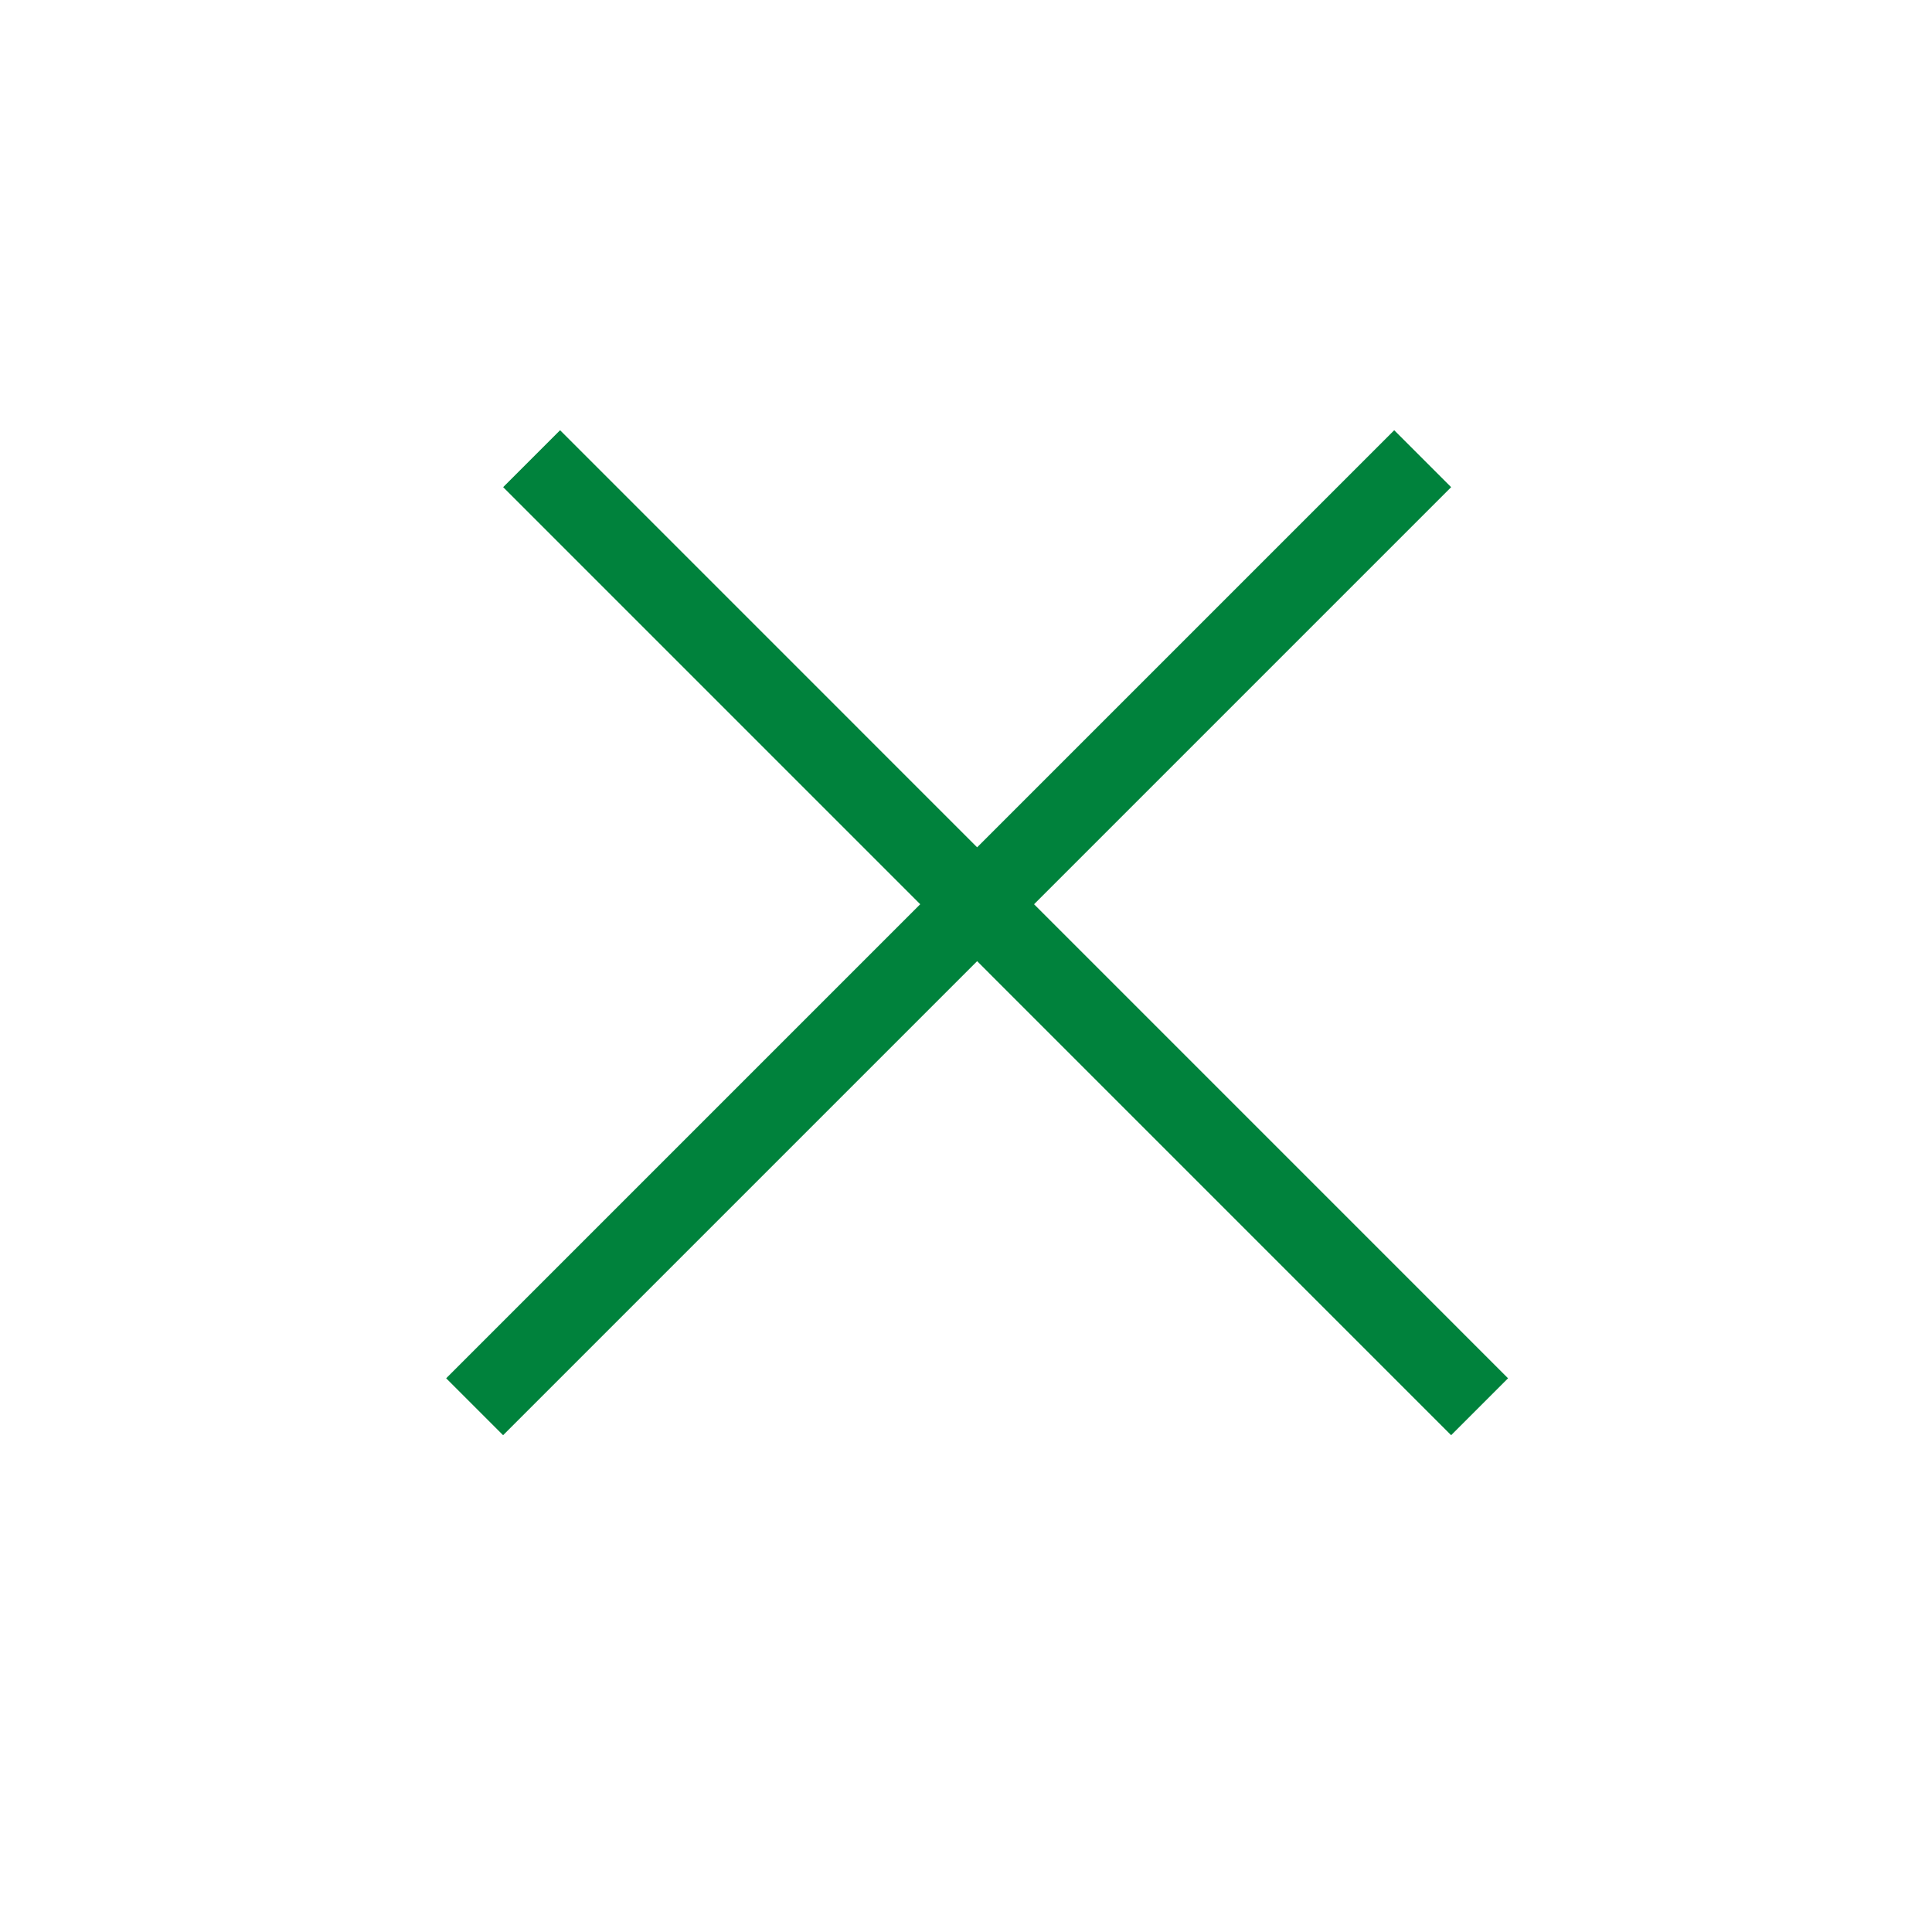 <svg width="24" height="24" viewBox="0 0 24 24" fill="none" xmlns="http://www.w3.org/2000/svg">
<line x1="5.896" y1="17.475" x2="17.673" y2="5.698" stroke="#00823C"/>
<line x1="6.604" y1="5.698" x2="18.38" y2="17.475" stroke="#00823C"/>
</svg>
